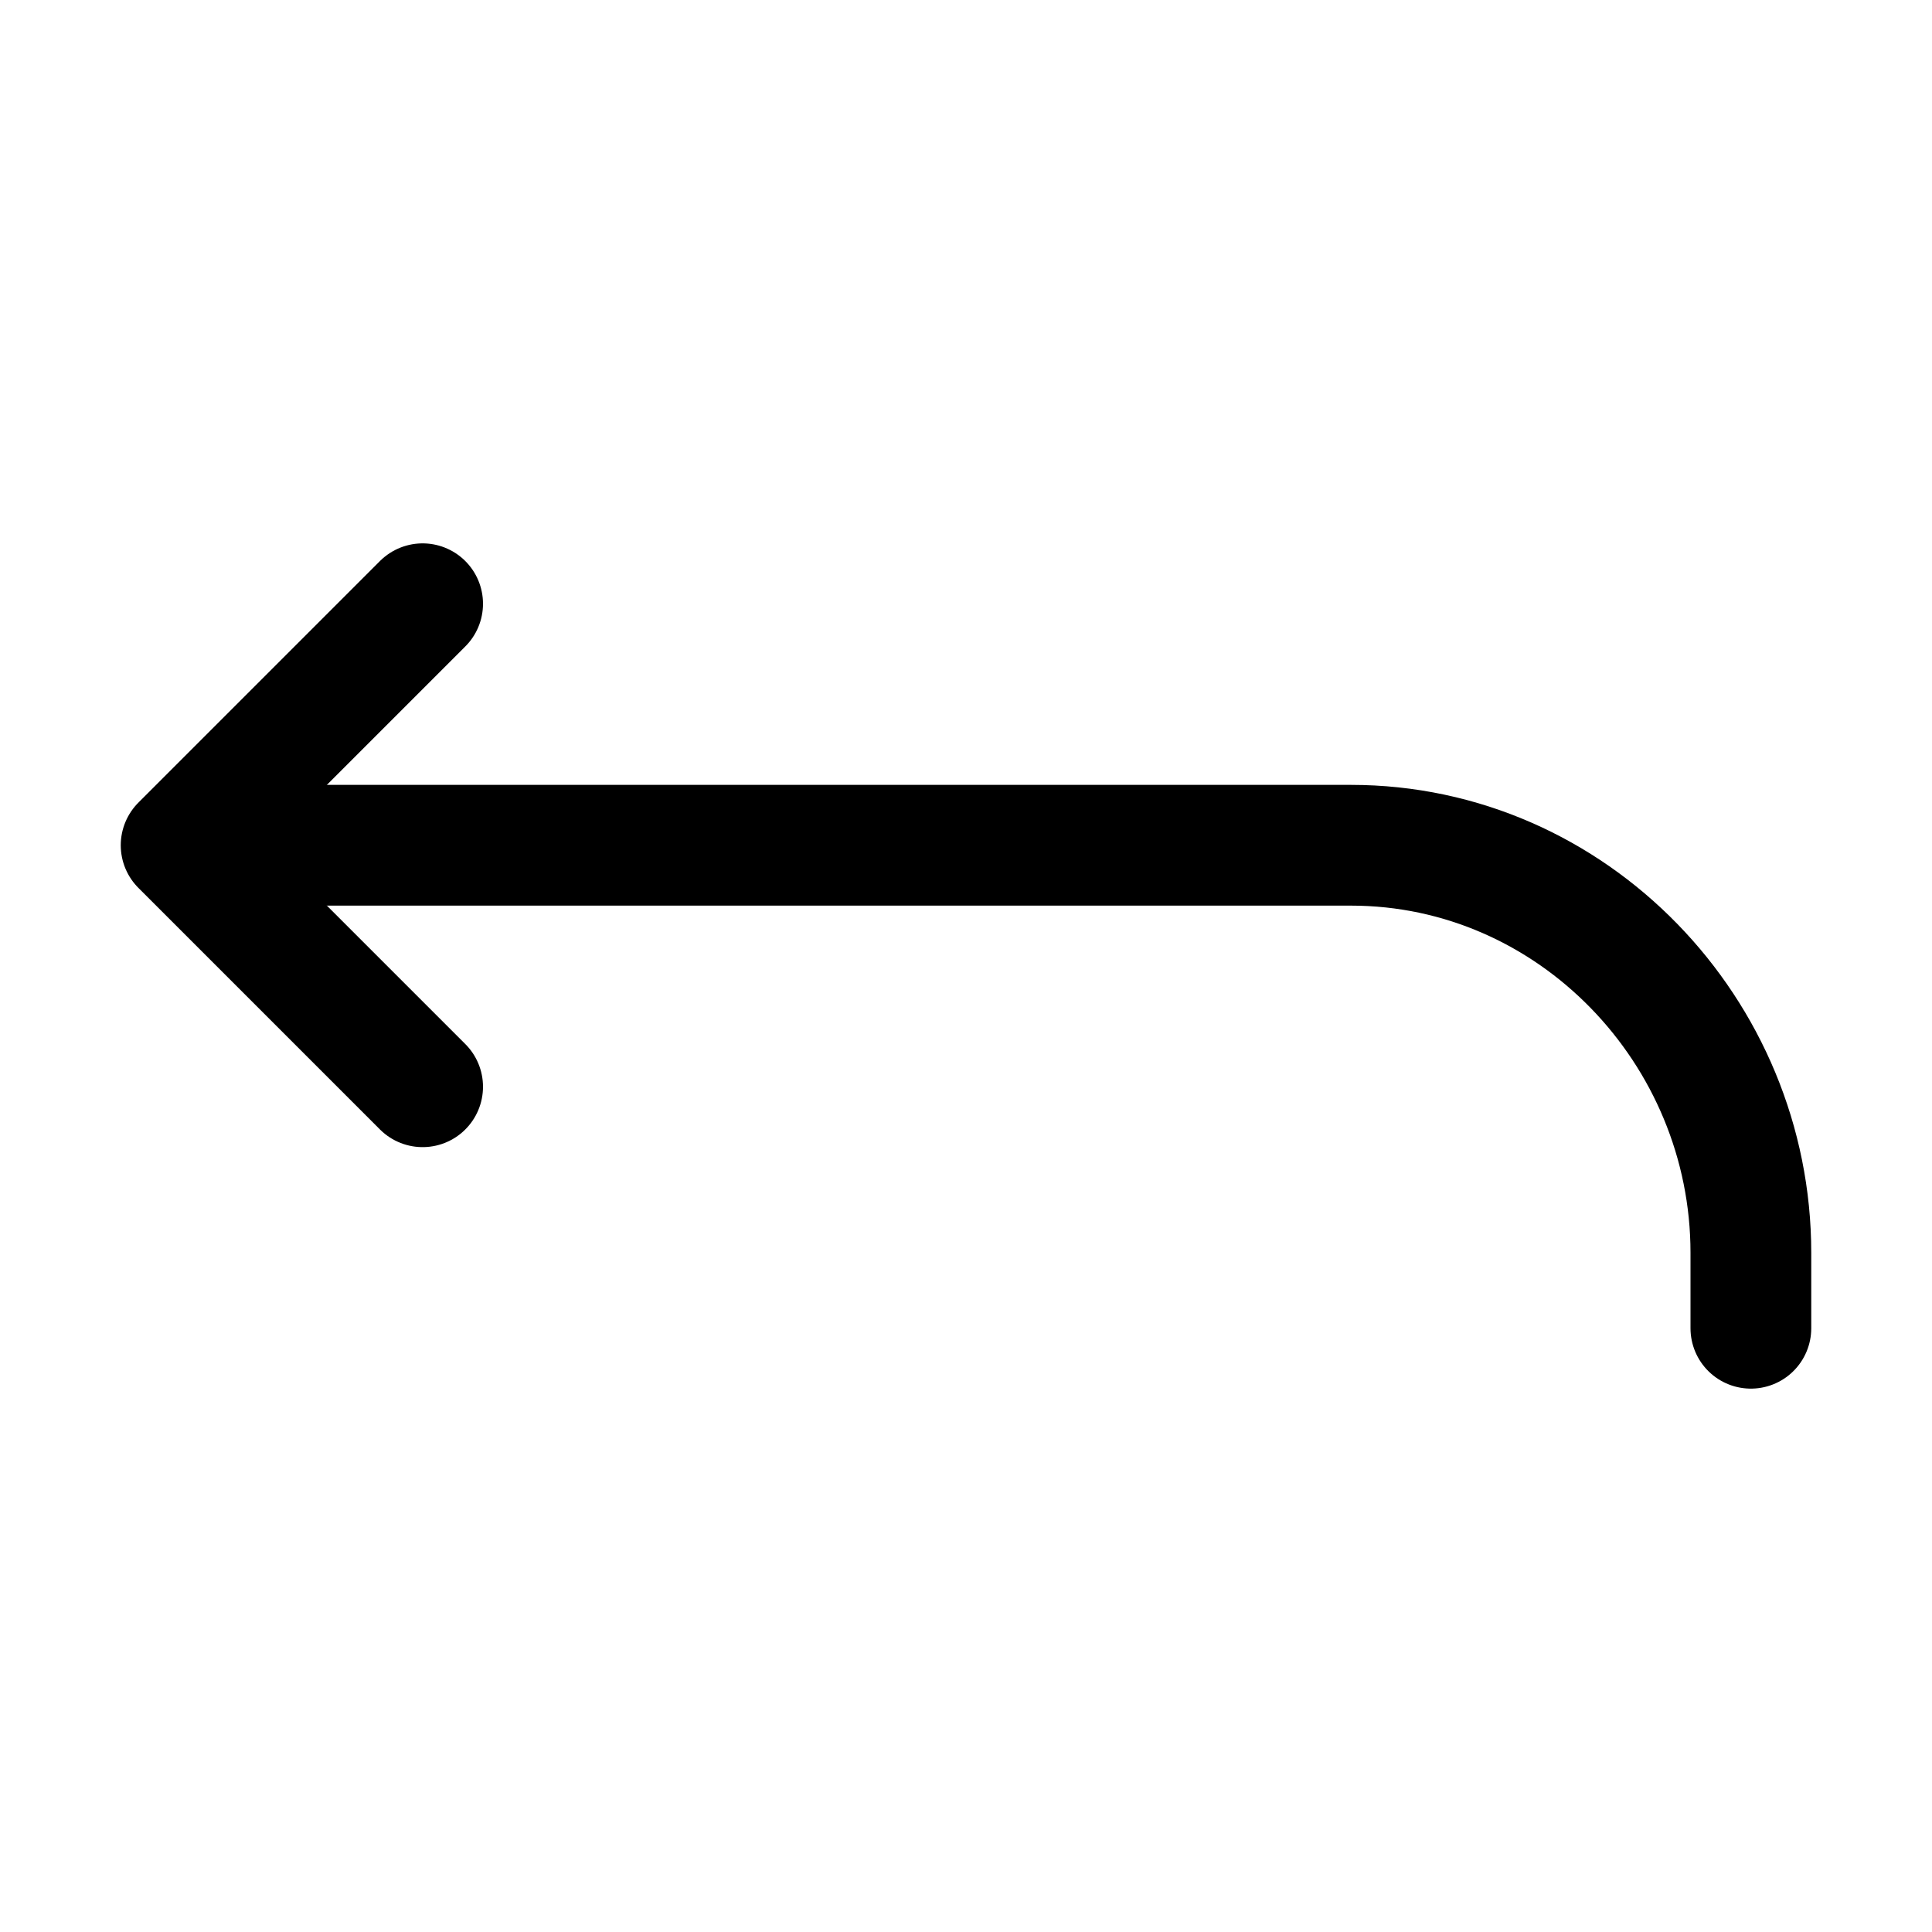 <svg xmlns="http://www.w3.org/2000/svg" class="ionicon" viewBox="0 0 512 512"><title>Return Up Back</title><path fill="none" stroke="currentColor" stroke-linecap="round" stroke-linejoin="round" stroke-width="32" d="M112 160l-64 64 64 64"/><path d="M64 224h294c58.76 0 106 49.33 106 108v20" fill="none" stroke="currentColor" stroke-linecap="round" stroke-linejoin="round" stroke-width="32"/></svg>